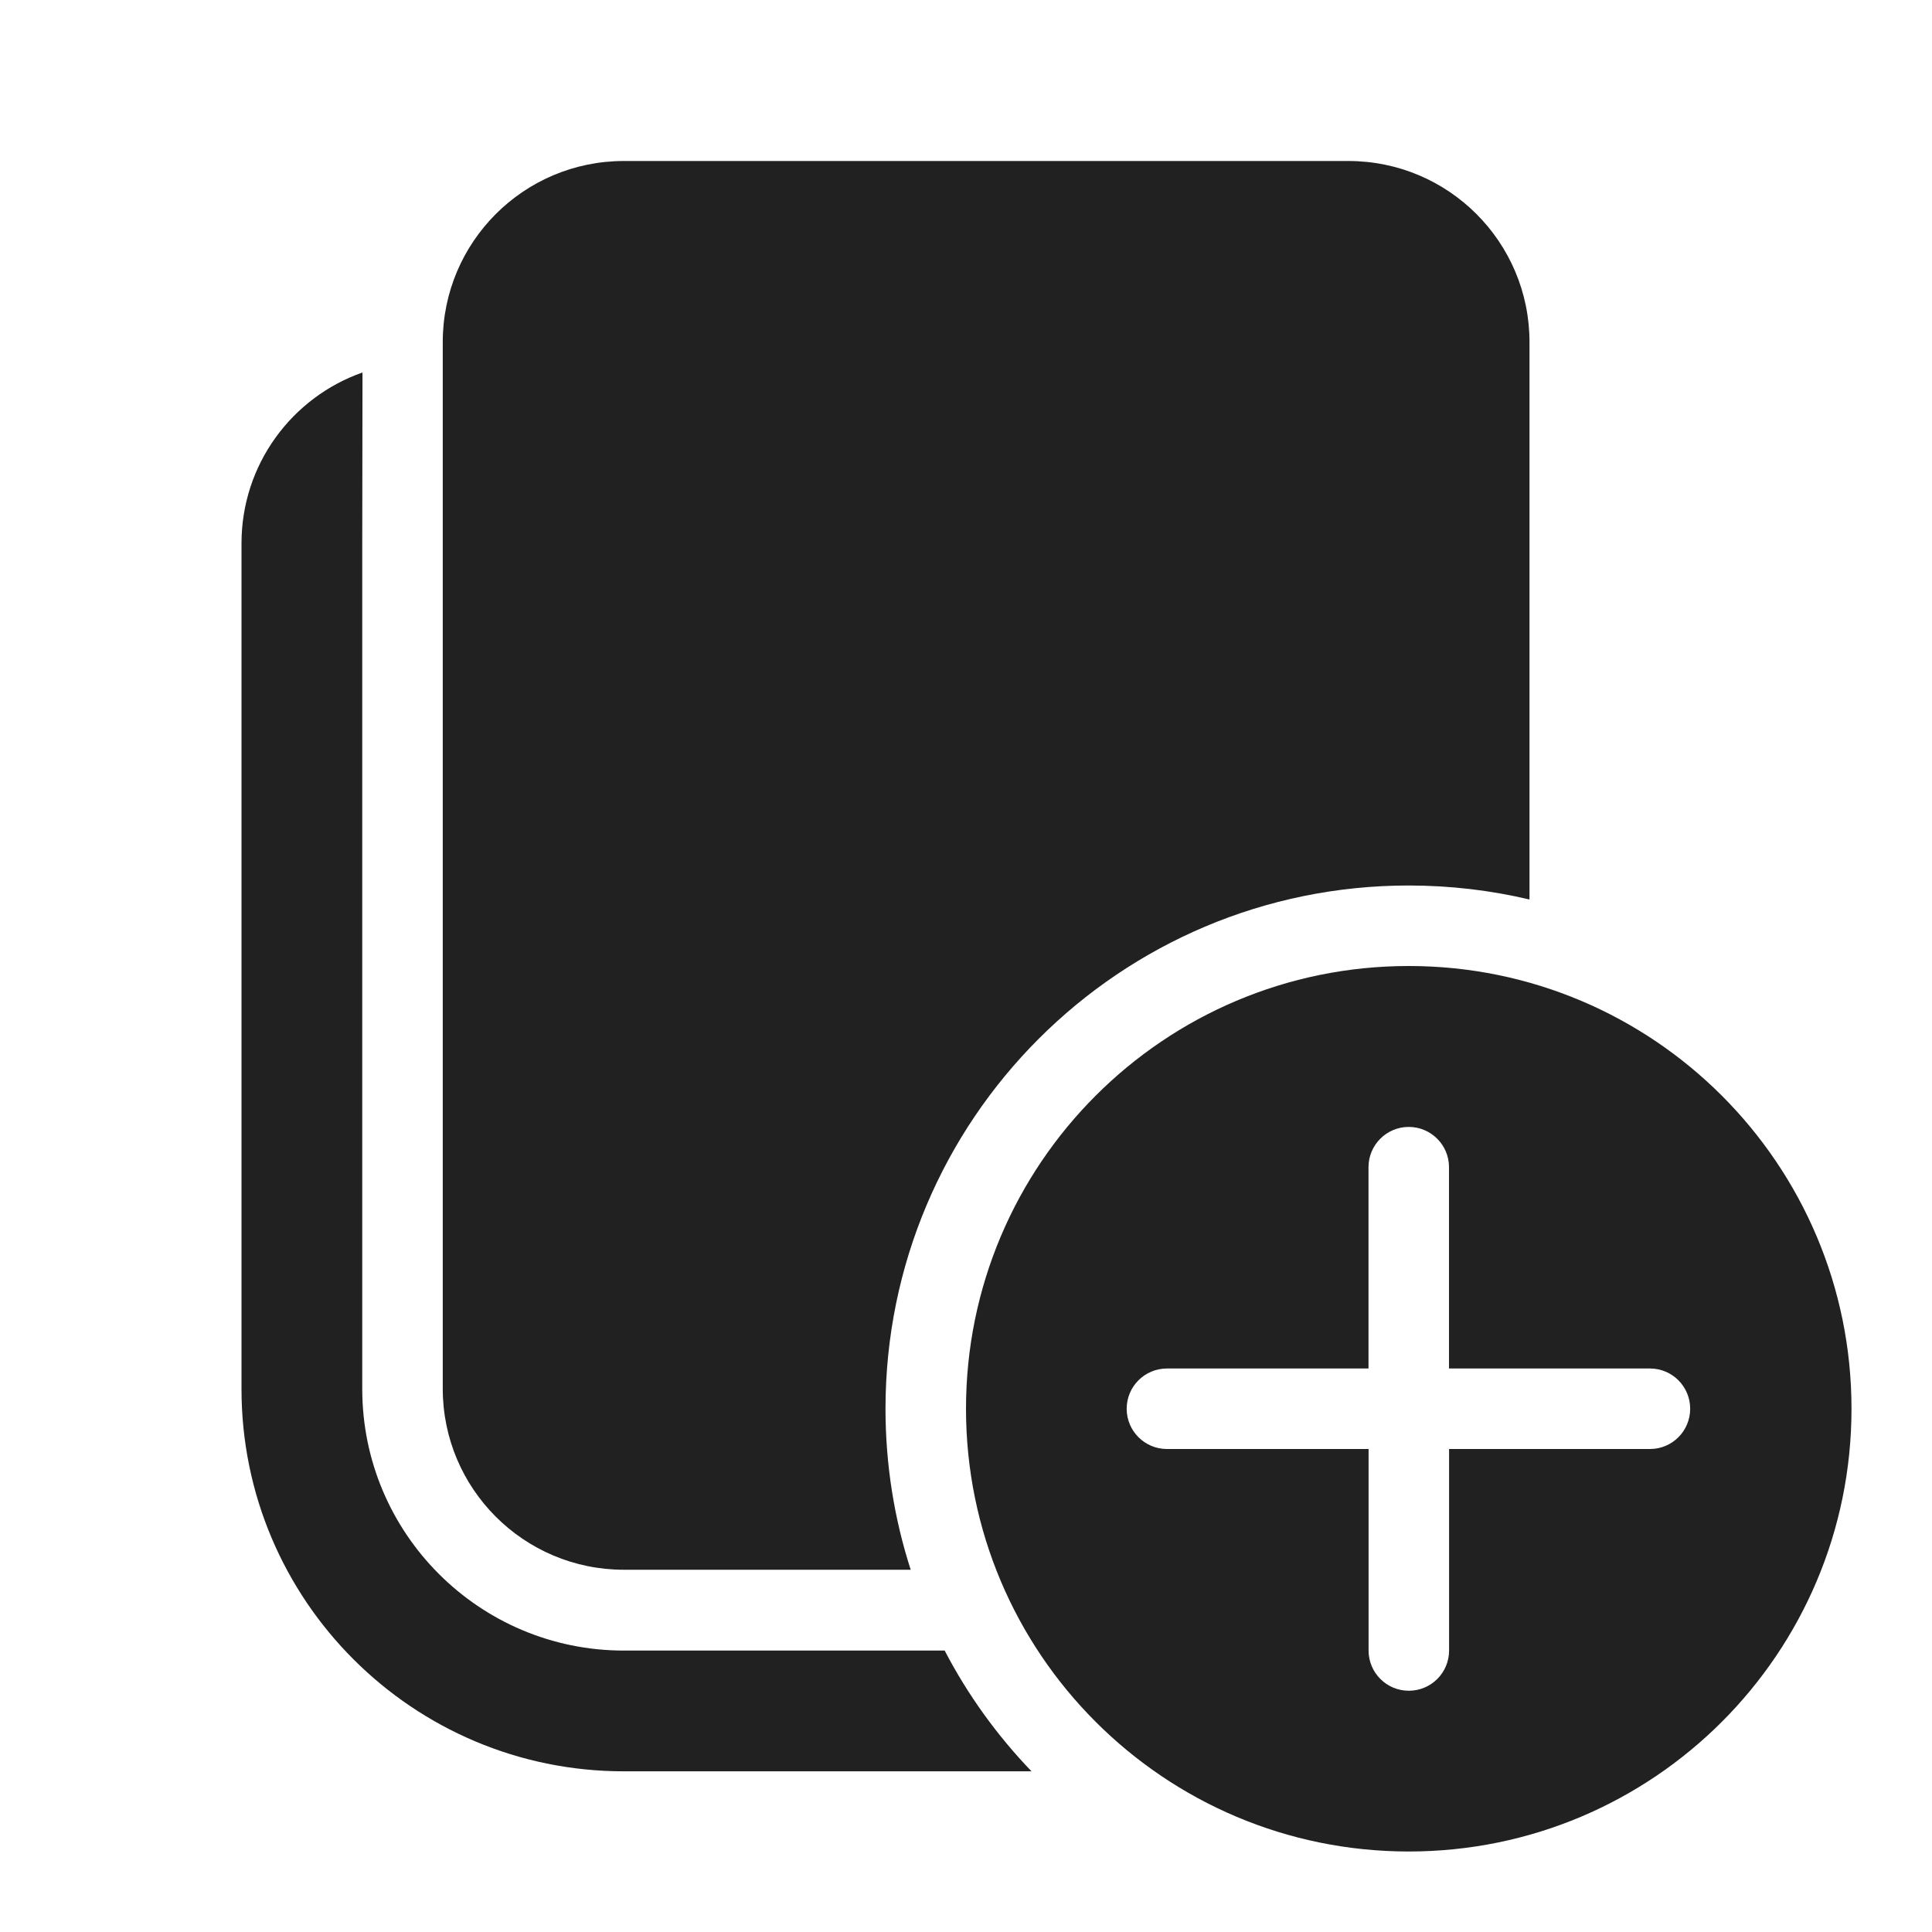 <?xml version="1.0" encoding="utf-8"?><!-- Скачано с сайта svg4.ru / Downloaded from svg4.ru -->
<svg width="800px" height="800px" viewBox="0 0 24 24" fill="none" xmlns="http://www.w3.org/2000/svg">
<path d="M4.5 6.75L4.503 4.627C3.627 4.935 3 5.769 3 6.75V17.254C3 19.878 5.127 22.004 7.75 22.004H12.814C12.387 21.56 12.022 21.055 11.735 20.504L7.75 20.504C5.955 20.504 4.5 19.049 4.5 17.254V6.75Z" fill="#212121"/>
<path d="M19 11.174C18.518 11.06 18.016 11 17.5 11C13.91 11 11 13.91 11 17.5C11 18.198 11.11 18.87 11.313 19.5H7.75C6.507 19.5 5.5 18.493 5.5 17.25V4.25C5.5 3.007 6.507 2 7.75 2H16.75C17.993 2 19 3.007 19 4.25V11.174Z" fill="#212121"/>
<path d="M17.5 12C20.538 12 23 14.462 23 17.5C23 20.538 20.538 23 17.5 23C14.462 23 12 20.538 12 17.5C12 14.462 14.462 12 17.5 12ZM18.001 20.503L18.001 18H20.497C20.773 18 20.996 17.776 20.996 17.5C20.996 17.224 20.773 17 20.497 17H18L18 14.499C18 14.223 17.776 13.999 17.5 13.999C17.224 13.999 17 14.223 17 14.499L17 17H14.496C14.22 17 13.996 17.224 13.996 17.5C13.996 17.776 14.22 18 14.496 18H17.001L17.001 20.503C17.001 20.78 17.225 21.003 17.501 21.003C17.777 21.003 18.001 20.78 18.001 20.503Z" fill="#212121"/>
</svg>